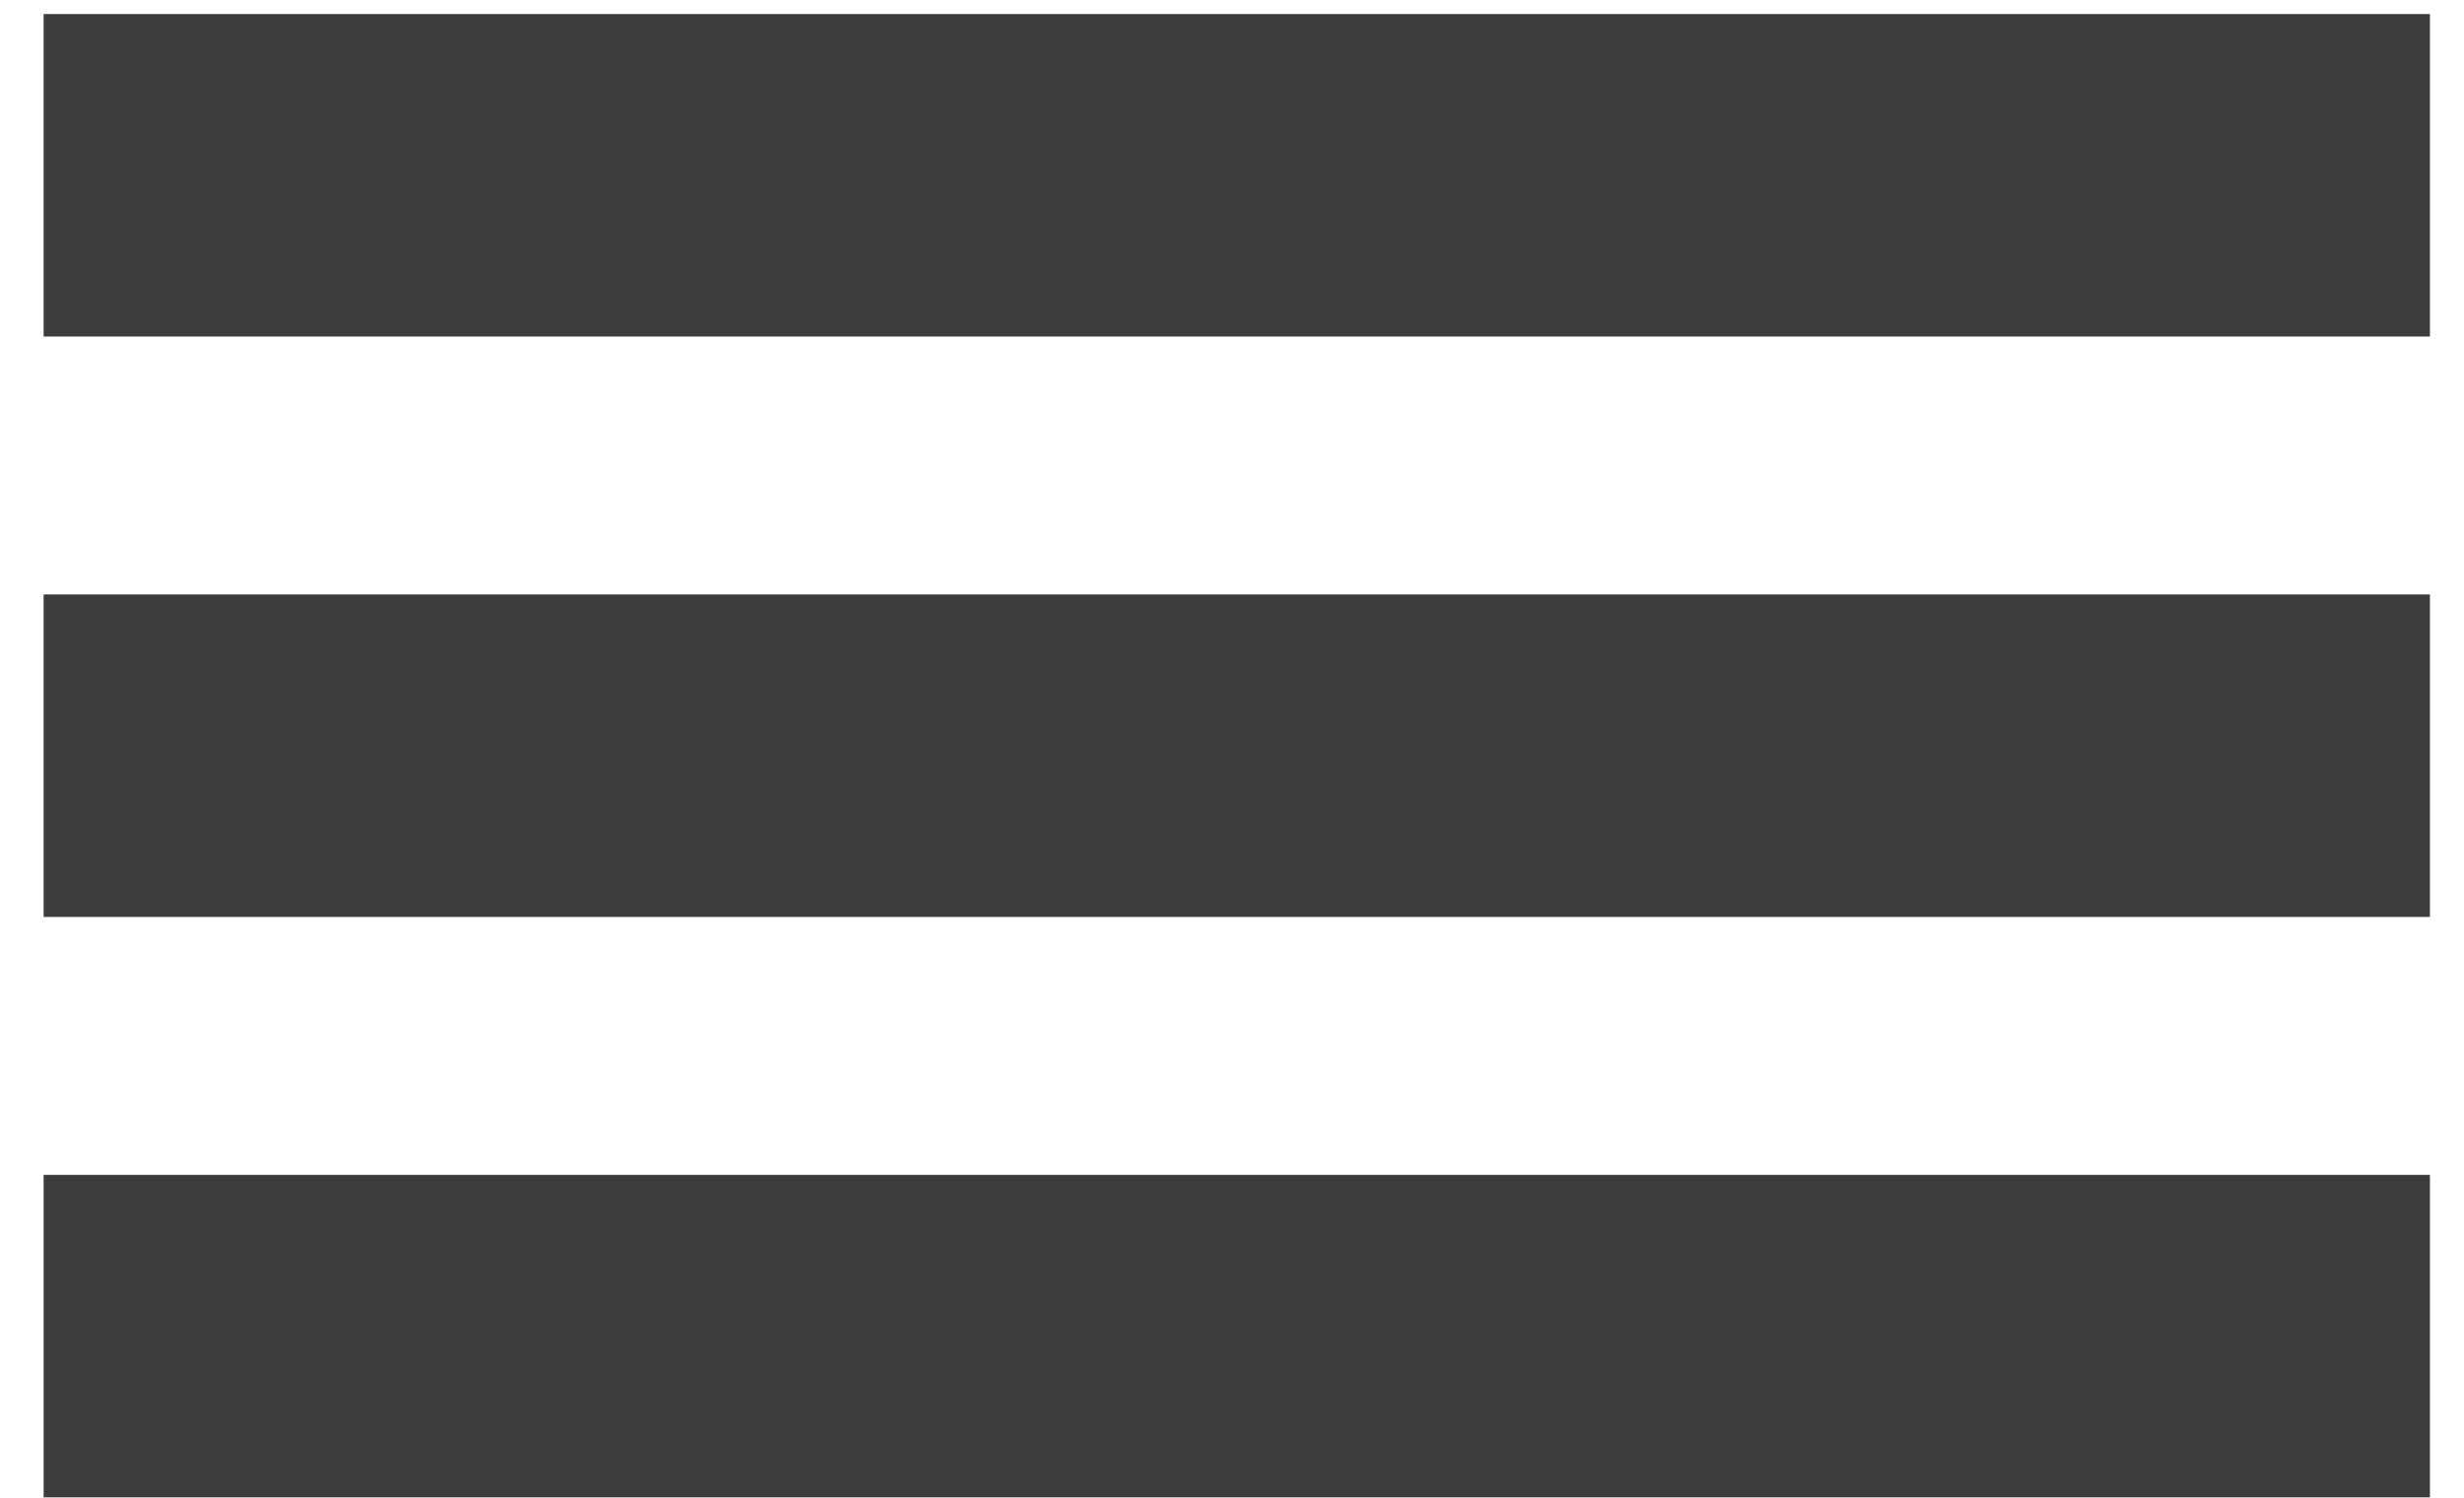 <?xml version="1.0" encoding="UTF-8"?> <svg xmlns="http://www.w3.org/2000/svg" width="51" height="31" viewBox="0 0 51 31" fill="none"><rect x="0.903" y="0.291" width="49.392" height="6.675" fill="#3C3C3C"></rect><rect x="0.903" y="12.305" width="49.392" height="6.675" fill="#3C3C3C"></rect><rect x="0.903" y="24.32" width="49.392" height="6.675" fill="#3C3C3C"></rect></svg> 